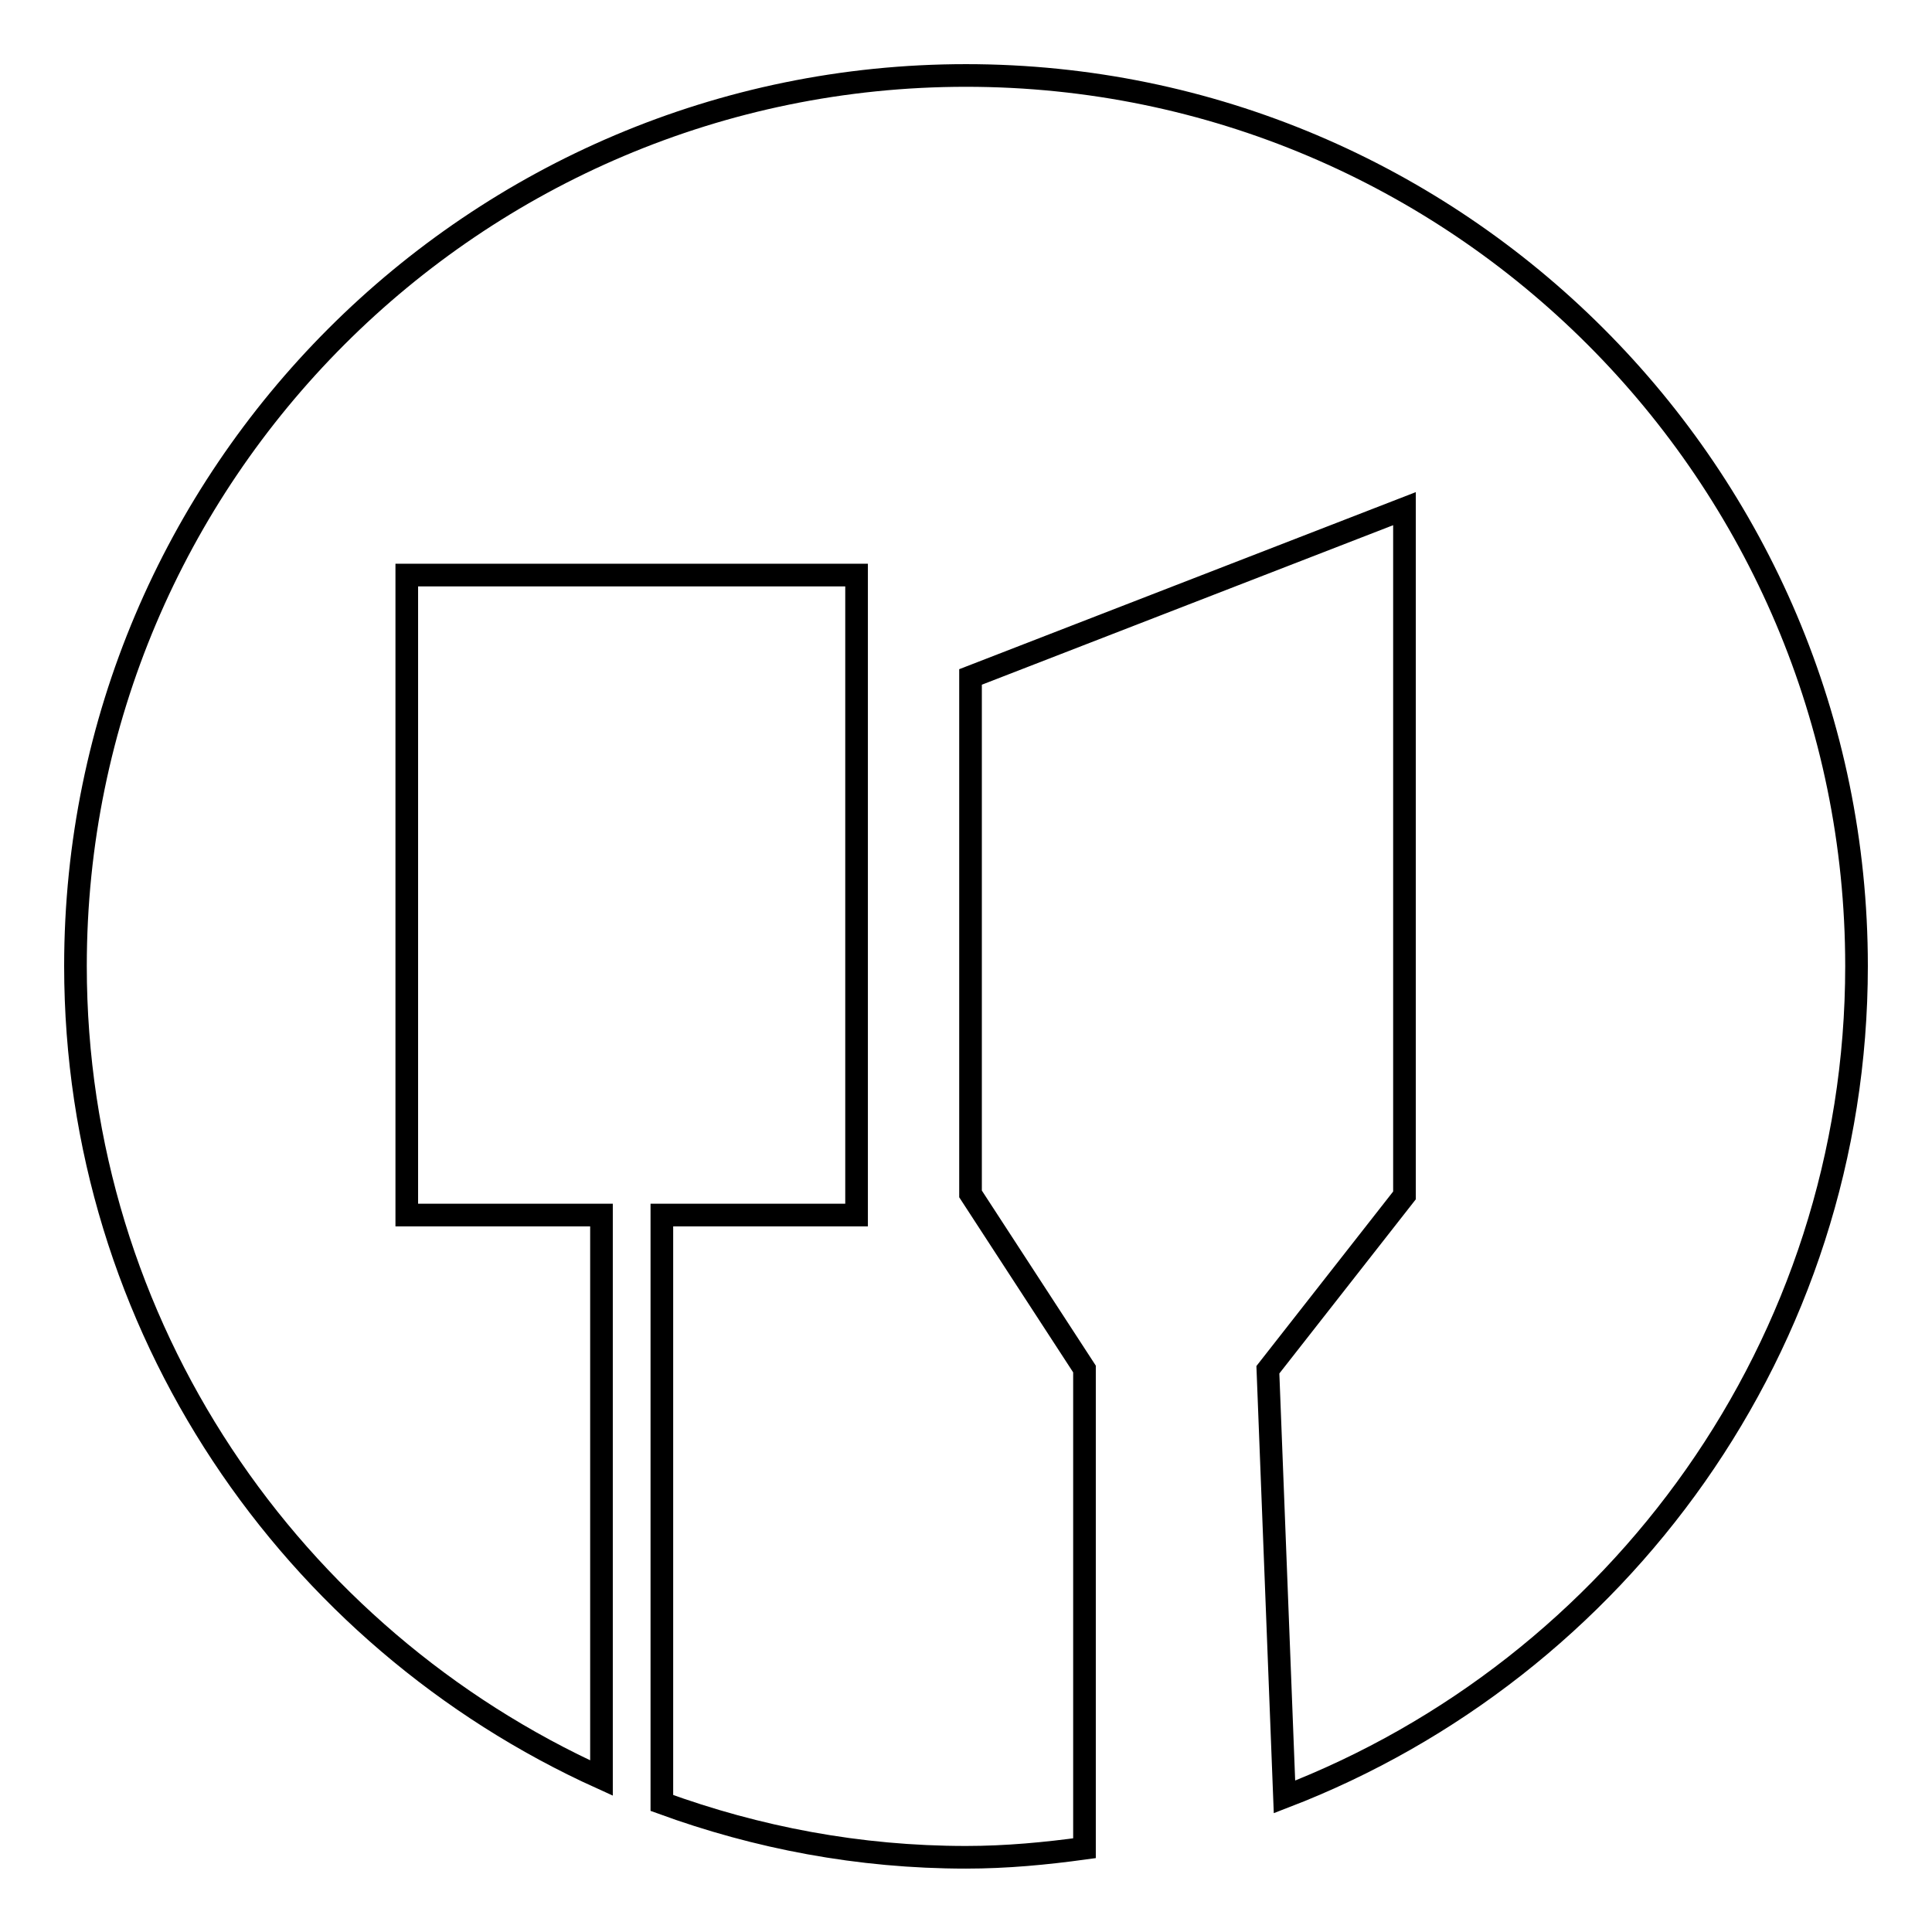 <?xml version="1.0" encoding="utf-8"?>
<!-- Svg Vector Icons : http://www.onlinewebfonts.com/icon -->
<!DOCTYPE svg PUBLIC "-//W3C//DTD SVG 1.1//EN" "http://www.w3.org/Graphics/SVG/1.1/DTD/svg11.dtd">
<svg version="1.1" xmlns="http://www.w3.org/2000/svg" xmlns:xlink="http://www.w3.org/1999/xlink" x="0px" y="0px" viewBox="0 0 256 256" enable-background="new 0 0 256 256" xml:space="preserve">
<g><g><g><path stroke-width="3" fill-opacity="0" stroke="#000000"  d="M170.2,238.1l-2.2-56.6l18.1-23.1v-91l-57.5,22.3v68.5l15.1,23.2v63.5c-5.1,0.7-10.3,1.2-15.7,1.2c-14.2,0-27.7-2.6-40.3-7.2V161h25.8V76.2H53.9V161h25.8v74.6C38.6,217,10,175.8,10,128C10,62.9,62.9,10,128,10c65.1,0,118,52.9,118,118C246,178.2,214.4,221.1,170.2,238.1z"/></g><g></g><g></g><g></g><g></g><g></g><g></g><g></g><g></g><g></g><g></g><g></g><g></g><g></g><g></g><g></g></g></g>
</svg>